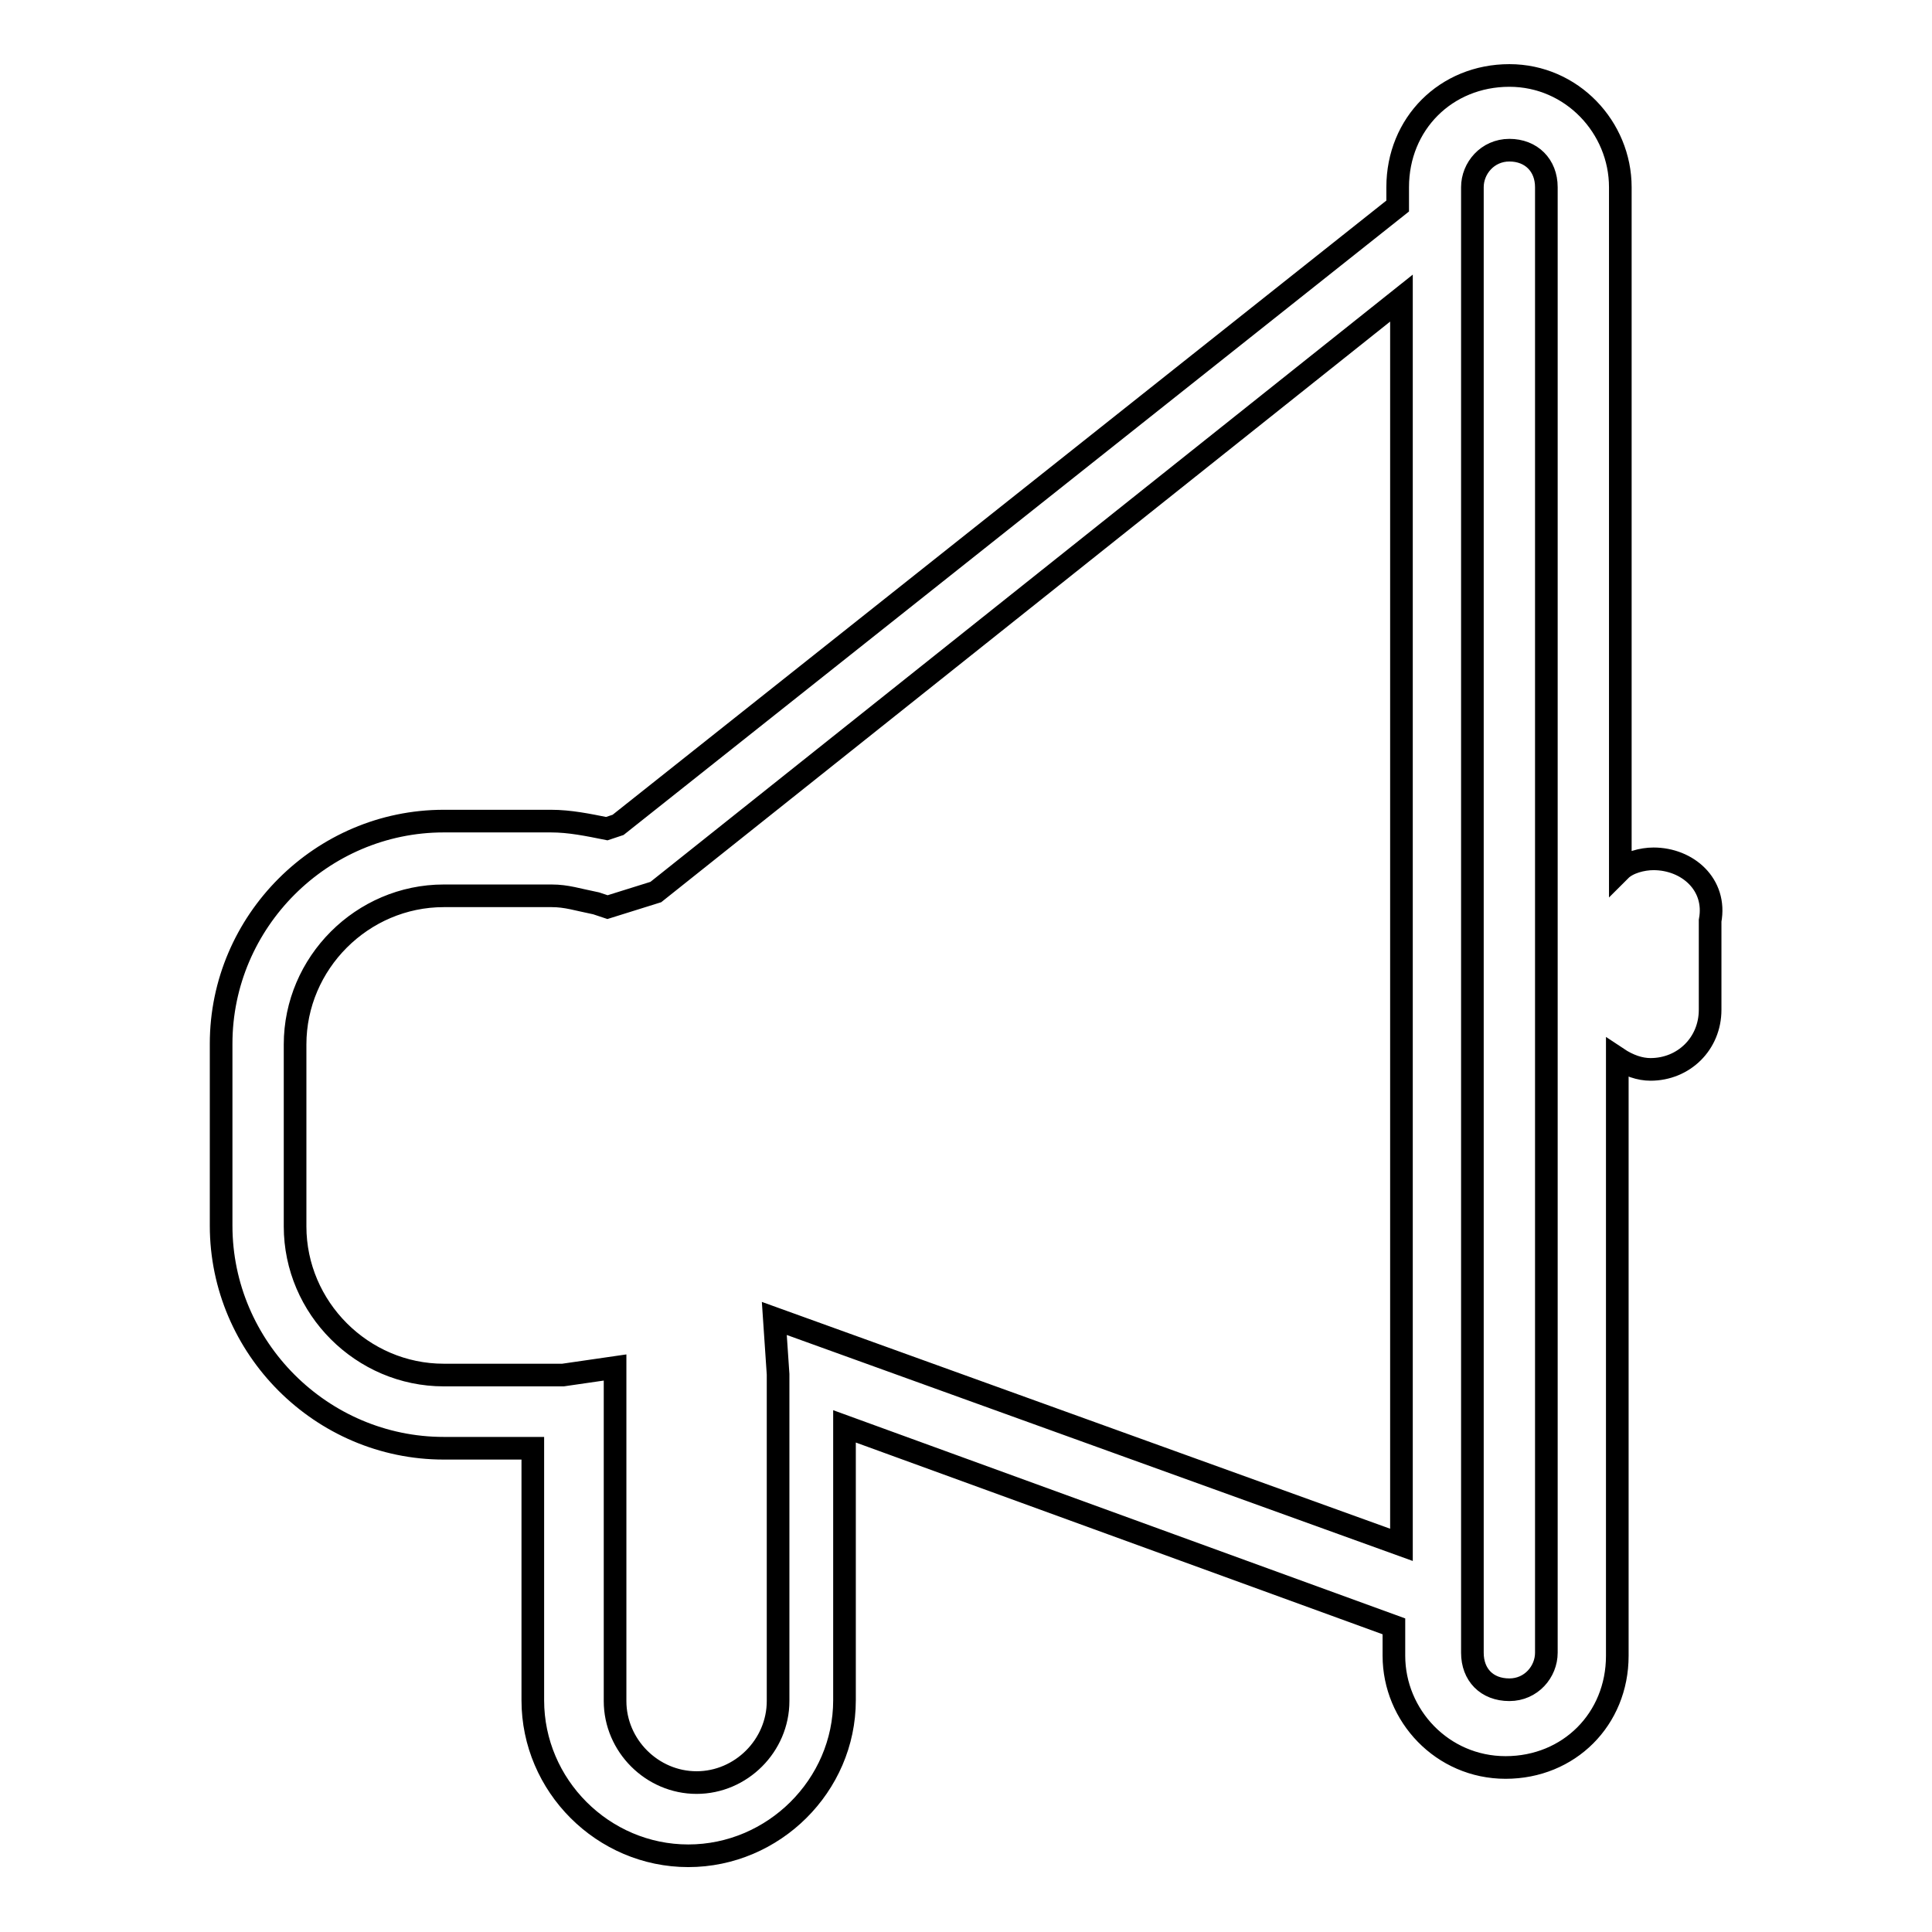 <?xml version="1.0" encoding="utf-8"?>
<!-- Svg Vector Icons : http://www.onlinewebfonts.com/icon -->
<!DOCTYPE svg PUBLIC "-//W3C//DTD SVG 1.1//EN" "http://www.w3.org/Graphics/SVG/1.1/DTD/svg11.dtd">
<svg version="1.1" xmlns="http://www.w3.org/2000/svg" xmlns:xlink="http://www.w3.org/1999/xlink" x="0px" y="0px" viewBox="0 0 256 256" enable-background="new 0 0 256 256" xml:space="preserve">
<g><g><path stroke-width="3" fill-opacity="0" stroke="#000000"  d="M219.1,113.8c-1.5,0-3.4,0.5-4.4,1.5V24.8c0-7.9-6.4-14.8-14.7-14.8c-8.4,0-14.8,6.4-14.8,14.8v2.5L81.9,109.3l-1.5,0.5c-2.5-0.5-4.9-1-7.4-1H58.8c-16.2,0-29.5,13.3-29.5,29.5v24.1c0,16.2,13.3,29.5,29.5,29.5h11.8v33.4c0,11.3,9.3,20.6,20.6,20.6c11.3,0,20.7-9.3,20.7-20.6V189l72.8,26.5v3.9c0,7.9,6.4,14.8,14.8,14.8s14.8-6.4,14.8-14.8v-79.2c1.5,1,3,1.5,4.4,1.5c4.4,0,7.9-3.4,7.9-7.9v-11.8C227.5,117.2,223.6,113.8,219.1,113.8z M102.6,174.7l0.5,7.4v0.5v42.8c0,5.9-4.9,10.8-10.8,10.8c-5.9,0-10.8-4.9-10.8-10.8v-44.2l-6.9,1c-0.5,0-1,0-1.5,0H58.8c-10.8,0-19.7-8.9-19.7-19.7v-24.1c0-10.8,8.9-19.7,19.7-19.7h14.3c2,0,3.4,0.5,5.9,1l1.5,0.5l6.4-2l98.8-78.7v165.2L102.6,174.7z M204.9,219c0,2.5-2,4.9-4.9,4.9c-3,0-4.9-2-4.9-4.9l0,0V24.8c0-2.5,2-4.9,4.9-4.9s4.9,2,4.9,4.9V219z"/></g></g>
</svg>